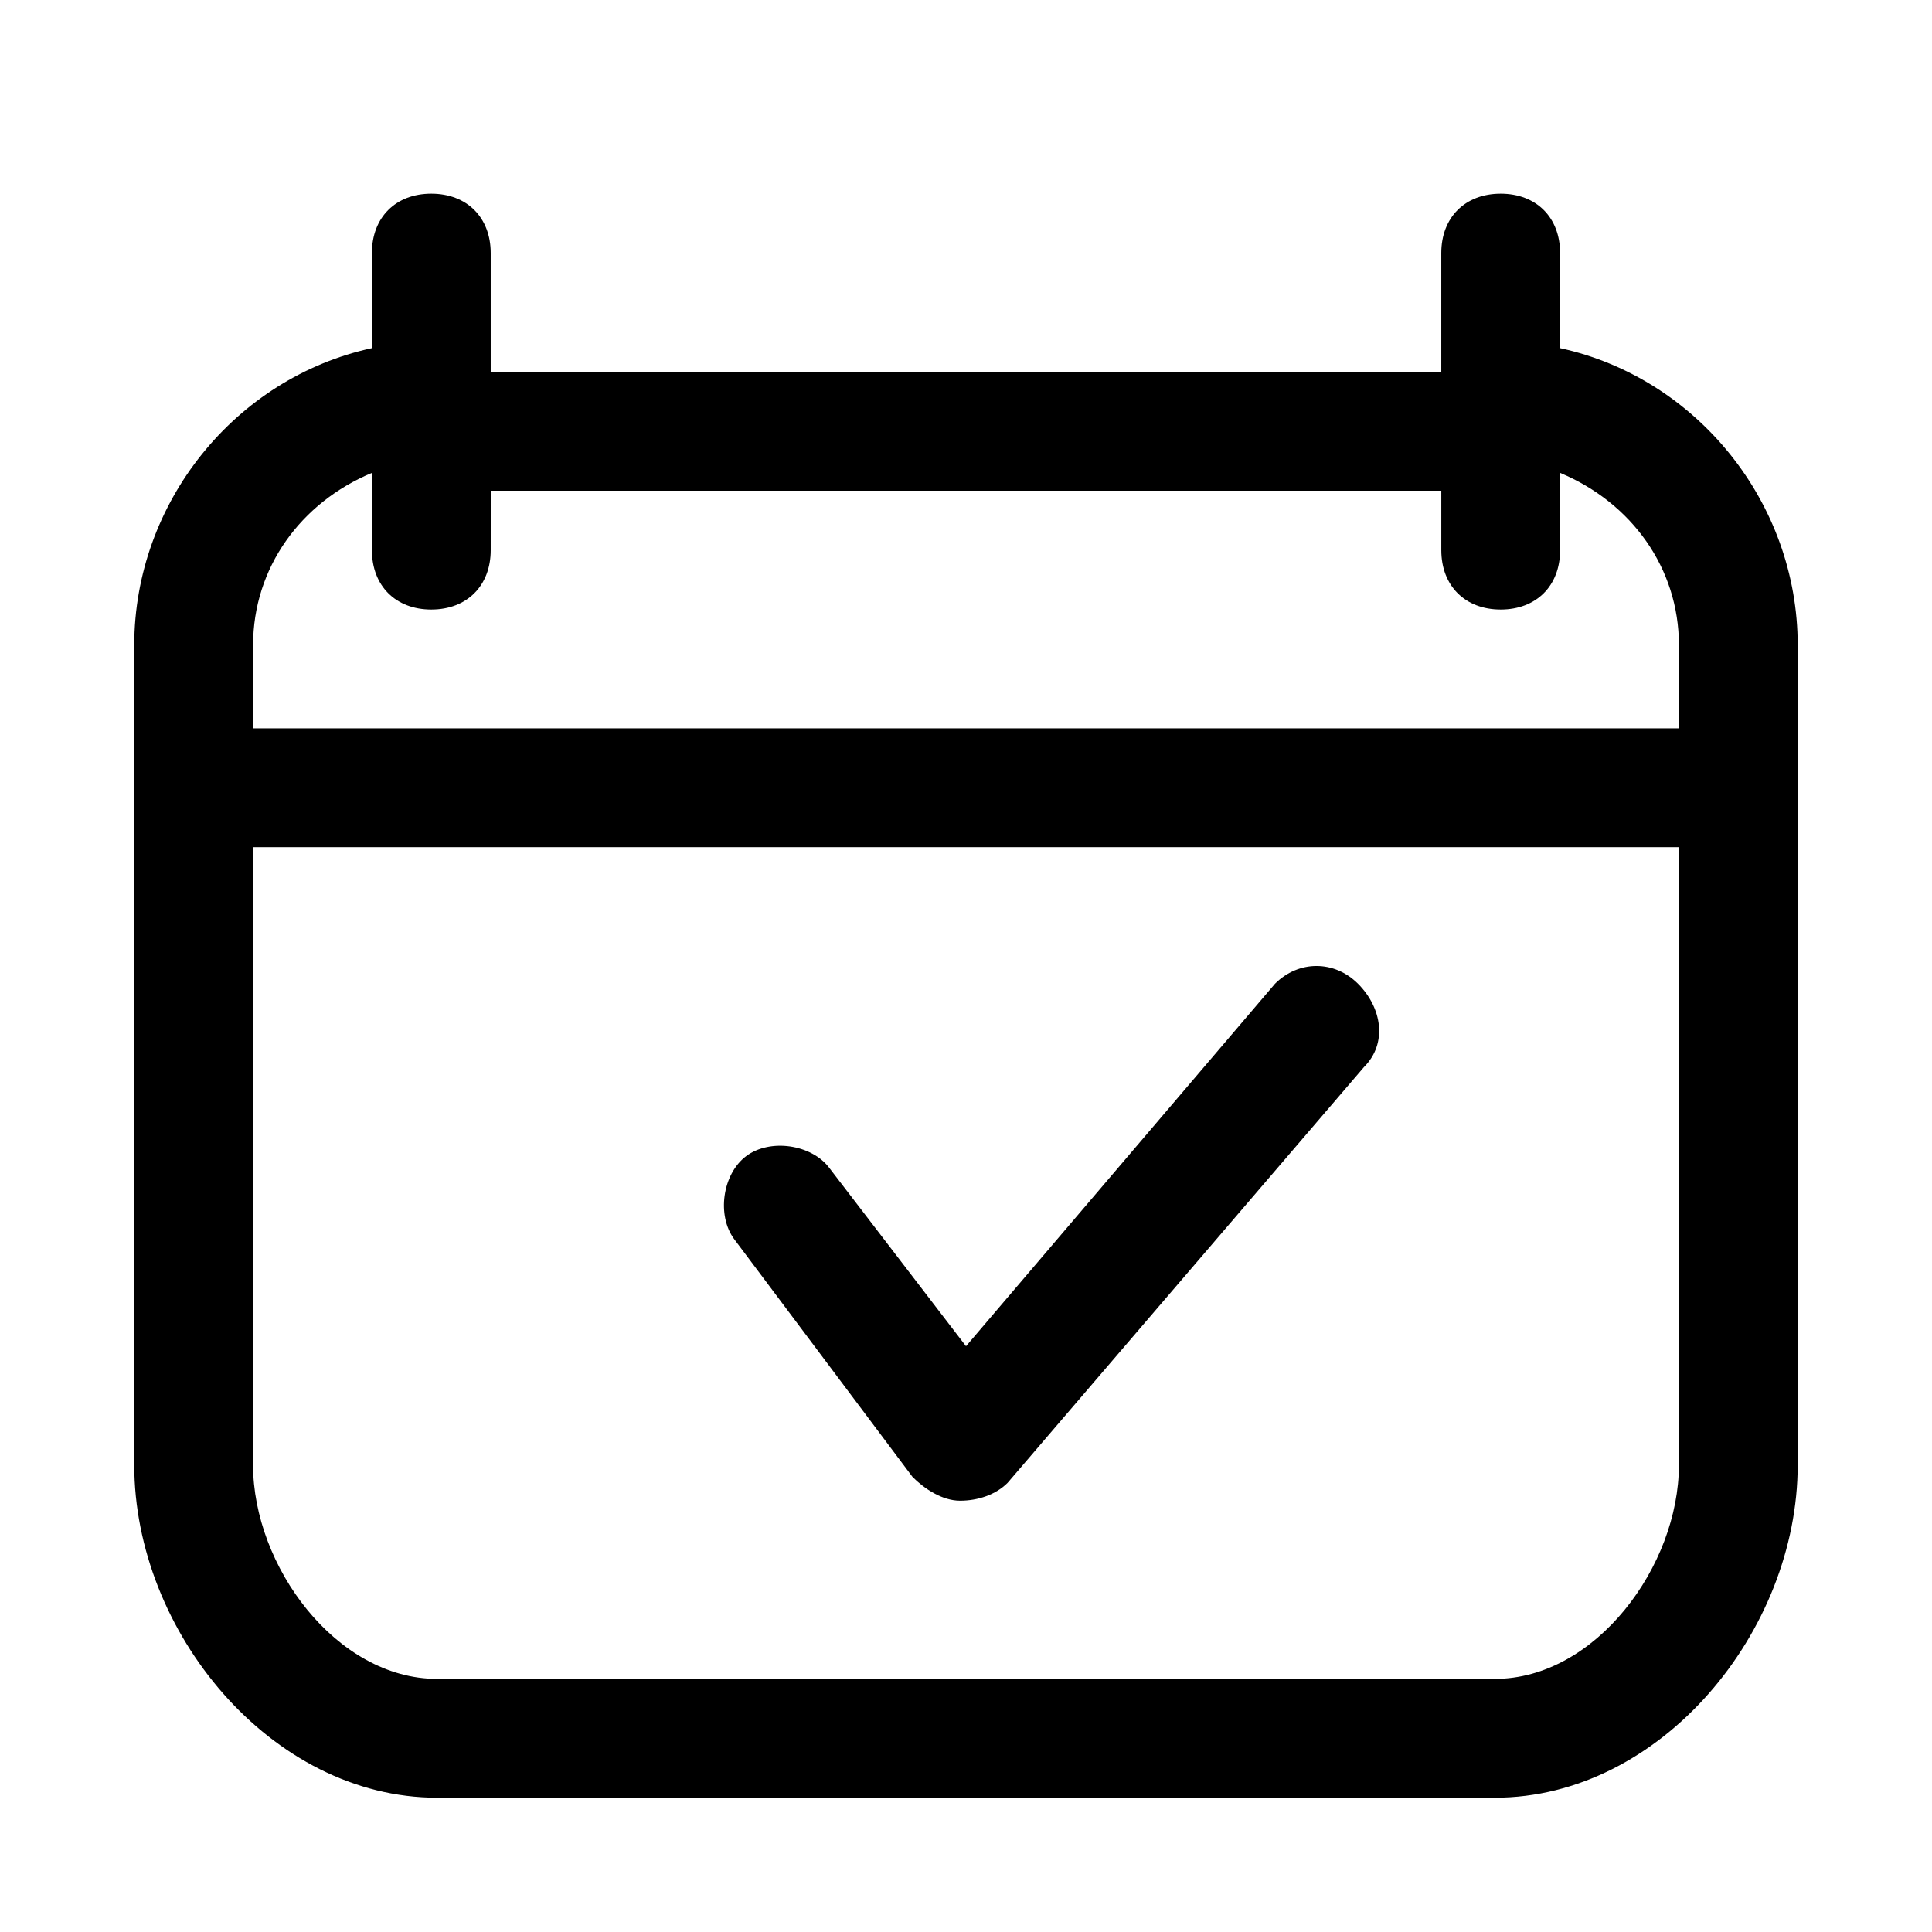 <?xml version="1.0" encoding="UTF-8"?>
<!-- Uploaded to: SVG Repo, www.svgrepo.com, Generator: SVG Repo Mixer Tools -->
<svg fill="#000000" width="800px" height="800px" version="1.1" viewBox="144 144 512 512" xmlns="http://www.w3.org/2000/svg">
 <g>
  <path d="m557.44 236.26v-25.191c0-9.445-6.297-15.742-15.742-15.742-9.445 0-15.742 6.297-15.742 15.742v31.488h-251.91v-31.488c0-9.445-6.297-15.742-15.742-15.742-9.449-0.004-15.746 6.297-15.746 15.742v25.191c-36.211 7.871-62.977 40.934-62.977 78.719v217.27c0 44.082 36.211 88.164 80.293 88.164h280.24c44.082 0 80.293-44.082 80.293-88.168l0.004-217.27c0-37.785-26.766-70.848-62.977-78.719zm-314.88 33.062v20.465c0 9.445 6.297 15.742 15.742 15.742 9.445 0 15.742-6.297 15.742-15.742l0.004-15.742h251.91v15.742c0 9.445 6.297 15.742 15.742 15.742 9.445 0 15.742-6.297 15.742-15.742v-20.465c18.895 7.871 31.488 25.191 31.488 45.656v22.043h-377.86v-22.043c0-20.469 12.594-37.785 31.488-45.656zm297.56 319.6h-280.25c-26.762 0-48.805-29.914-48.805-56.676v-163.74h377.86v163.74c0 26.762-22.039 56.676-48.805 56.676z"/>
  <path d="m481.87 404.72-81.867 96.039-36.211-47.23c-4.723-6.297-15.742-7.871-22.043-3.148-6.297 4.723-7.871 15.742-3.148 22.043l47.23 62.977c3.148 3.148 7.871 6.297 12.594 6.297s9.445-1.574 12.594-4.723l94.465-110.21c6.297-6.297 4.723-15.742-1.574-22.043-6.293-6.301-15.742-6.301-22.039-0.004z"/>
 </g>
</svg>